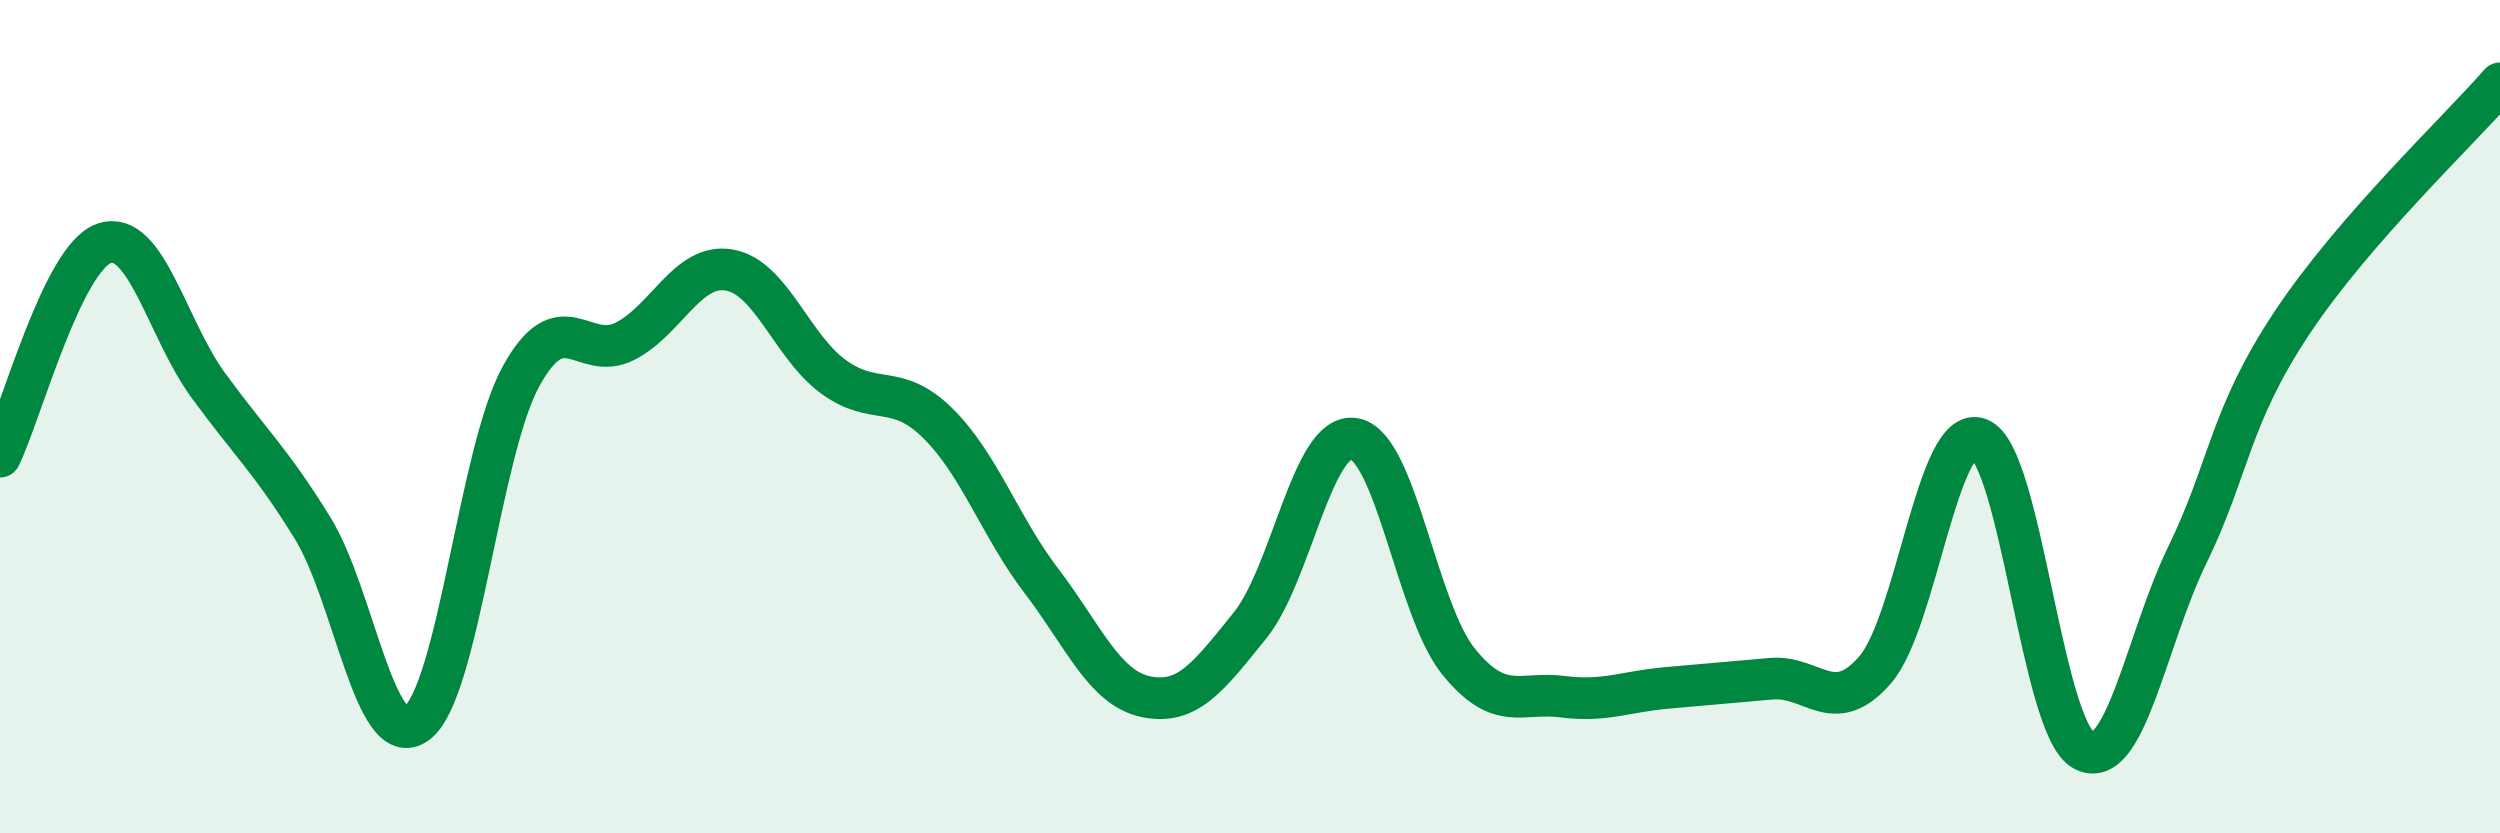 
    <svg width="60" height="20" viewBox="0 0 60 20" xmlns="http://www.w3.org/2000/svg">
      <path
        d="M 0,10.96 C 0.5,9.94 1.5,6.18 2.5,5.84 C 3.5,5.5 4,7.88 5,9.25 C 6,10.62 6.5,11.05 7.5,12.67 C 8.5,14.29 9,18.09 10,17.36 C 11,16.63 11.5,10.87 12.5,9.04 C 13.5,7.21 14,8.7 15,8.19 C 16,7.68 16.5,6.31 17.5,6.48 C 18.5,6.65 19,8.31 20,9.04 C 21,9.77 21.5,9.17 22.5,10.15 C 23.5,11.13 24,12.64 25,13.95 C 26,15.26 26.5,16.51 27.5,16.72 C 28.5,16.93 29,16.25 30,15.01 C 31,13.77 31.5,10.36 32.5,10.53 C 33.5,10.7 34,14.63 35,15.87 C 36,17.11 36.5,16.59 37.5,16.72 C 38.5,16.85 39,16.6 40,16.51 C 41,16.42 41.5,16.38 42.5,16.29 C 43.5,16.2 44,17.23 45,16.08 C 46,14.93 46.5,10.15 47.5,10.53 C 48.5,10.91 49,17.44 50,18 C 51,18.56 51.5,15.36 52.5,13.31 C 53.5,11.26 53.5,10.02 55,7.76 C 56.5,5.5 59,3.15 60,2L60 20L0 20Z"
        fill="#008740"
        opacity="0.1"
        stroke-linecap="round"
        stroke-linejoin="round"
      />
      <path
        d="M 0,10.96 C 0.5,9.94 1.5,6.18 2.5,5.84 C 3.5,5.5 4,7.88 5,9.25 C 6,10.62 6.5,11.05 7.5,12.67 C 8.5,14.29 9,18.09 10,17.36 C 11,16.63 11.5,10.87 12.5,9.04 C 13.5,7.21 14,8.7 15,8.19 C 16,7.68 16.5,6.31 17.5,6.48 C 18.5,6.65 19,8.31 20,9.04 C 21,9.77 21.5,9.17 22.5,10.15 C 23.5,11.13 24,12.64 25,13.95 C 26,15.26 26.5,16.51 27.5,16.72 C 28.5,16.93 29,16.25 30,15.01 C 31,13.77 31.5,10.36 32.5,10.53 C 33.5,10.7 34,14.63 35,15.87 C 36,17.11 36.5,16.59 37.5,16.72 C 38.5,16.85 39,16.6 40,16.51 C 41,16.42 41.5,16.38 42.5,16.29 C 43.5,16.2 44,17.23 45,16.08 C 46,14.93 46.5,10.15 47.5,10.53 C 48.5,10.91 49,17.44 50,18 C 51,18.56 51.5,15.36 52.5,13.31 C 53.5,11.26 53.5,10.02 55,7.76 C 56.5,5.5 59,3.15 60,2"
        stroke="#008740"
        stroke-width="1"
        fill="none"
        stroke-linecap="round"
        stroke-linejoin="round"
      />
    </svg>
  